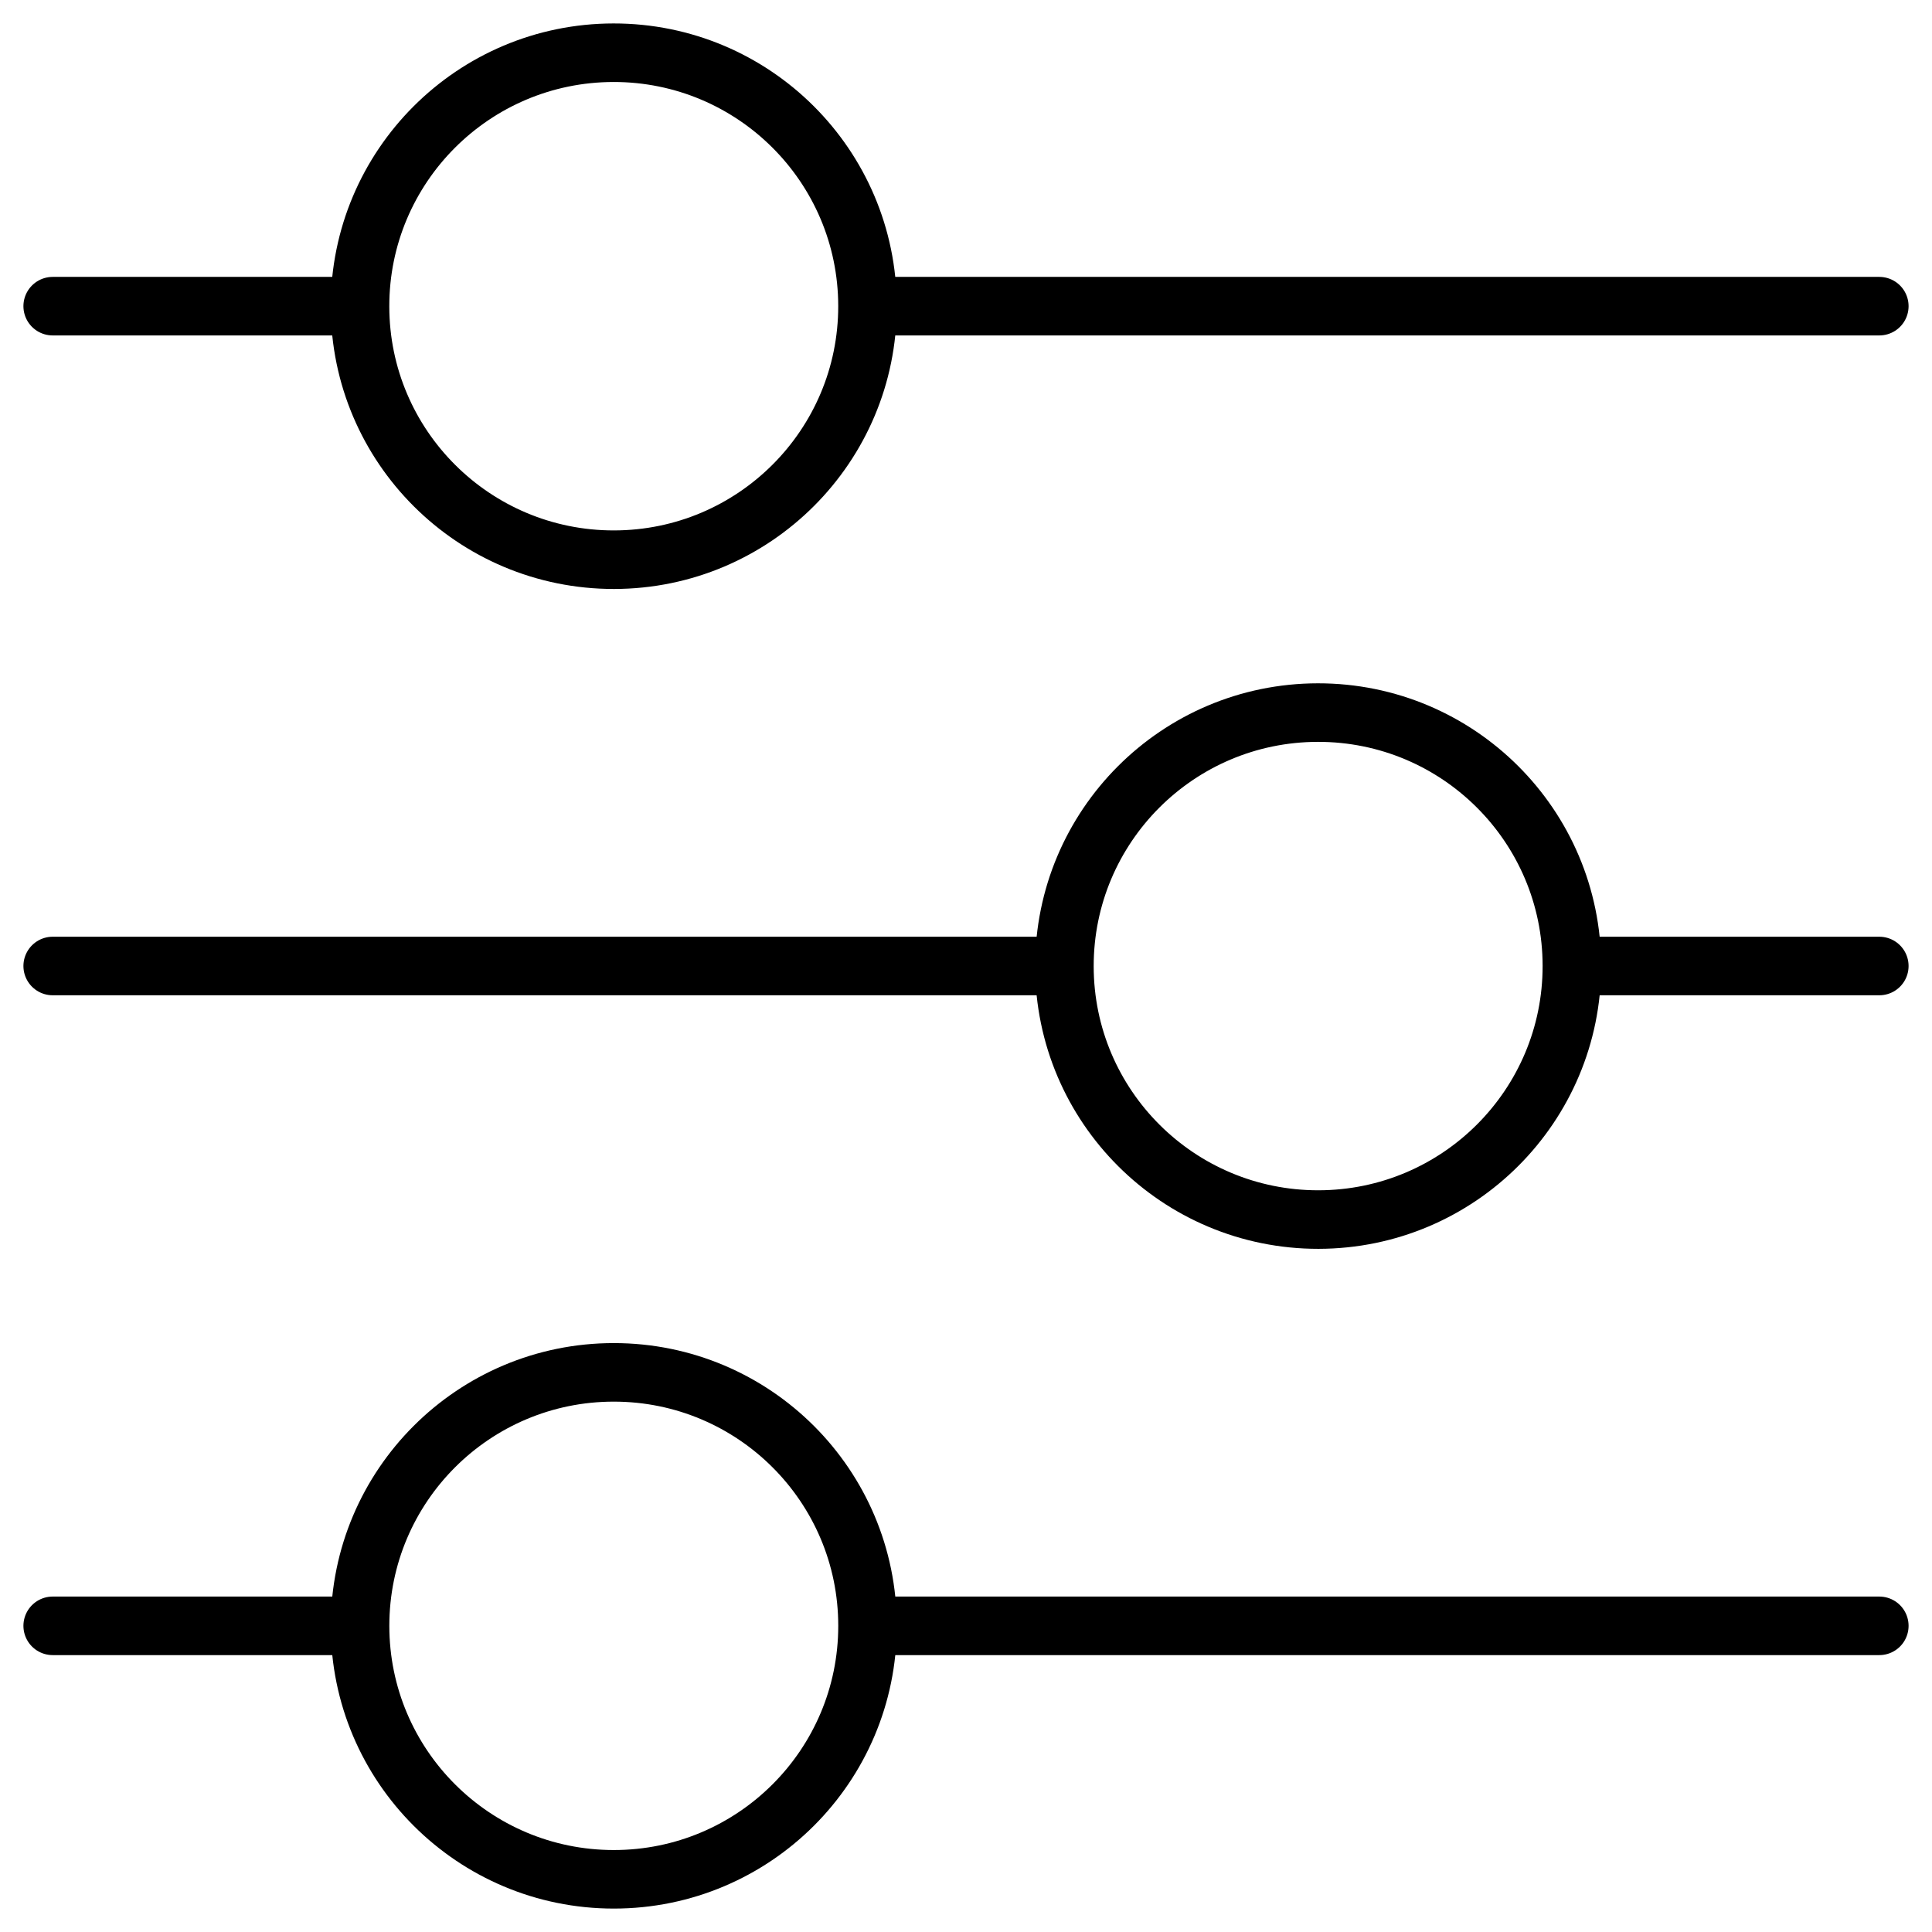 <svg width="66" height="66" viewBox="0 0 66 66" fill="none" xmlns="http://www.w3.org/2000/svg">
<g id="Group">
<path id="Vector" d="M64.2 10.459H30.2" stroke="black" stroke-width="2" stroke-miterlimit="10" stroke-linecap="round" stroke-linejoin="round"/>
<path id="Vector_2" d="M11.8 10.459H1.8" stroke="black" stroke-width="2" stroke-miterlimit="10" stroke-linecap="round" stroke-linejoin="round"/>
<path id="Vector_3" d="M20.976 19.12C25.763 19.114 29.64 15.233 29.635 10.451C29.629 5.669 25.744 1.796 20.957 1.801C16.17 1.807 12.293 5.688 12.299 10.47C12.304 15.252 16.189 19.125 20.976 19.12Z" stroke="black" stroke-width="2" stroke-miterlimit="10" stroke-linecap="round" stroke-linejoin="round"/>
<path id="Vector_4" d="M1.8 33H35.8" stroke="black" stroke-width="2" stroke-miterlimit="10" stroke-linecap="round" stroke-linejoin="round"/>
<path id="Vector_5" d="M54.2 33H64.2" stroke="black" stroke-width="2" stroke-miterlimit="10" stroke-linecap="round" stroke-linejoin="round"/>
<path id="Vector_6" d="M45.04 41.662C49.827 41.656 53.703 37.775 53.698 32.993C53.693 28.211 49.808 24.338 45.02 24.343C40.233 24.349 36.357 28.23 36.362 33.012C36.367 37.794 40.252 41.667 45.04 41.662Z" stroke="black" stroke-width="2" stroke-miterlimit="10" stroke-linecap="round" stroke-linejoin="round"/>
<path id="Vector_7" d="M64.2 55.541H30.2" stroke="black" stroke-width="2" stroke-miterlimit="10" stroke-linecap="round" stroke-linejoin="round"/>
<path id="Vector_8" d="M11.8 55.541H1.8" stroke="black" stroke-width="2" stroke-miterlimit="10" stroke-linecap="round" stroke-linejoin="round"/>
<path id="Vector_9" d="M20.968 64.2C25.755 64.2 29.636 60.323 29.636 55.541C29.636 50.758 25.755 46.882 20.968 46.882C16.181 46.882 12.3 50.758 12.3 55.541C12.3 60.323 16.181 64.2 20.968 64.2Z" stroke="black" stroke-width="2" stroke-miterlimit="10" stroke-linecap="round" stroke-linejoin="round"/>
</g>
</svg>
